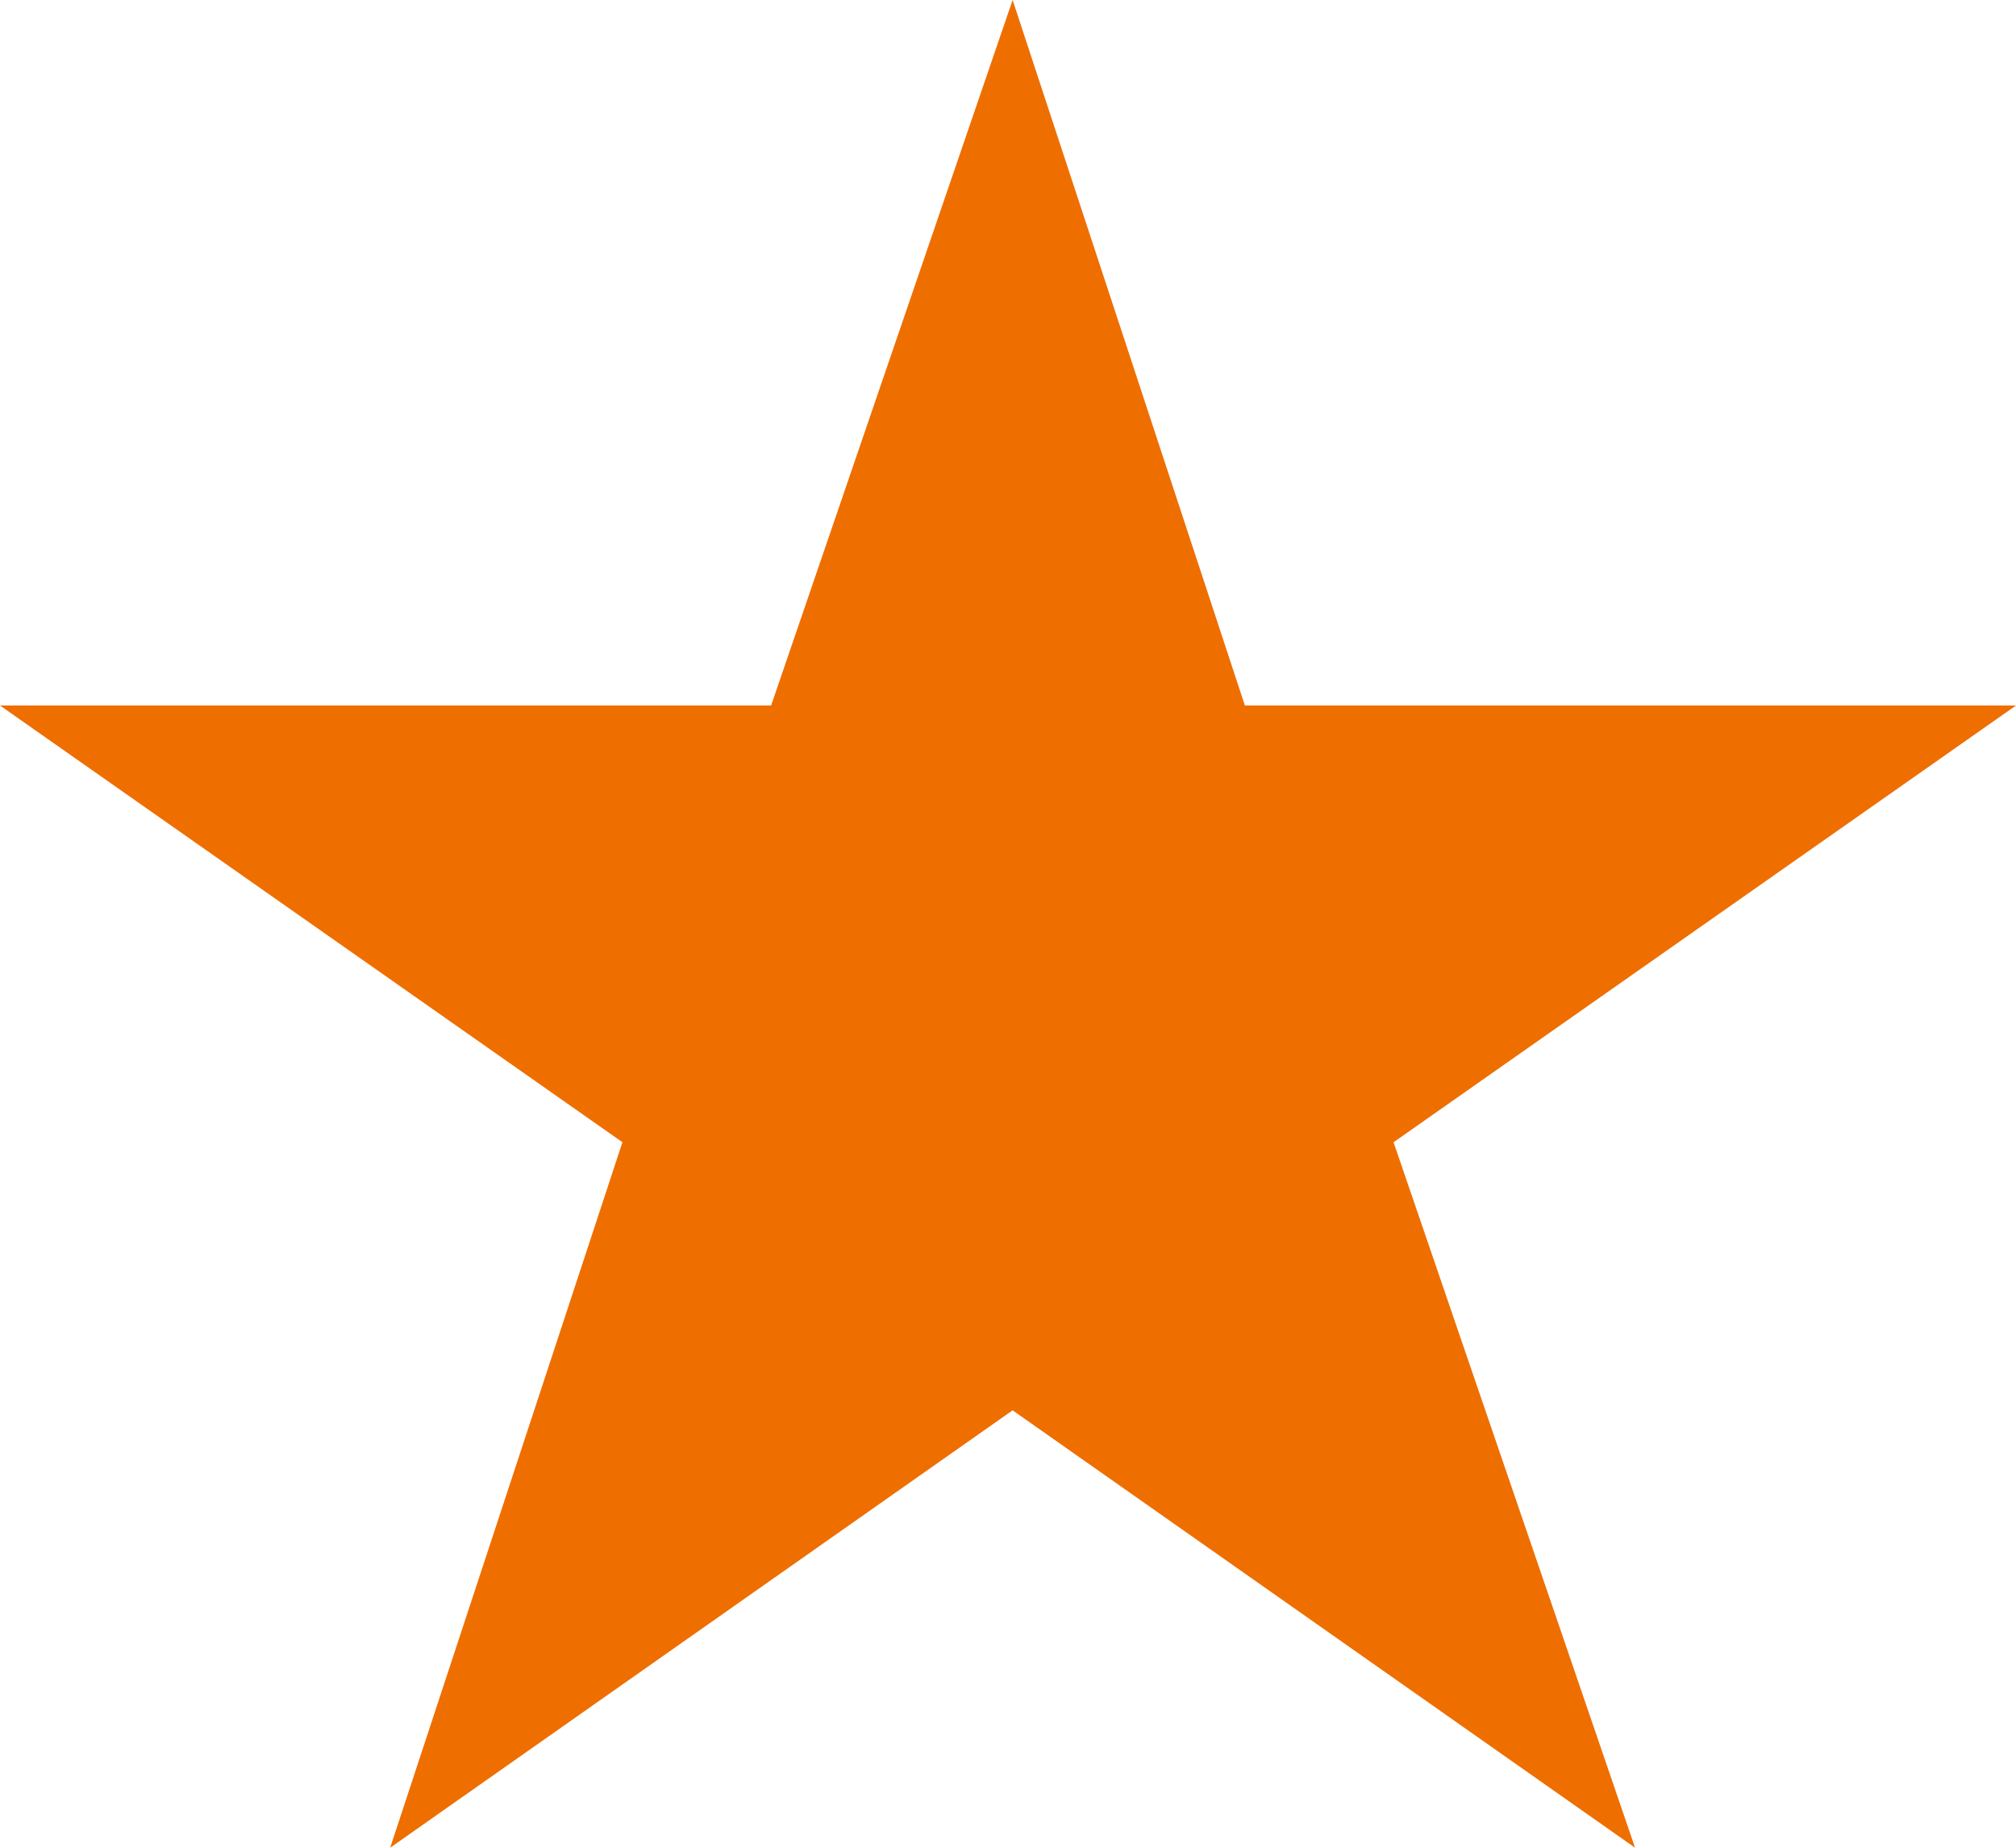 <svg xmlns="http://www.w3.org/2000/svg" width="24" height="22" viewBox="0 0 24 22"><path d="M70.055,63l2.765,8.4H82L74.59,76.6,77.465,85l-7.41-5.208L62.645,85l2.765-8.4L58,71.4h9.18Z" transform="translate(-58 -63)" fill="#ef6e00" fill-rule="evenodd"/></svg>